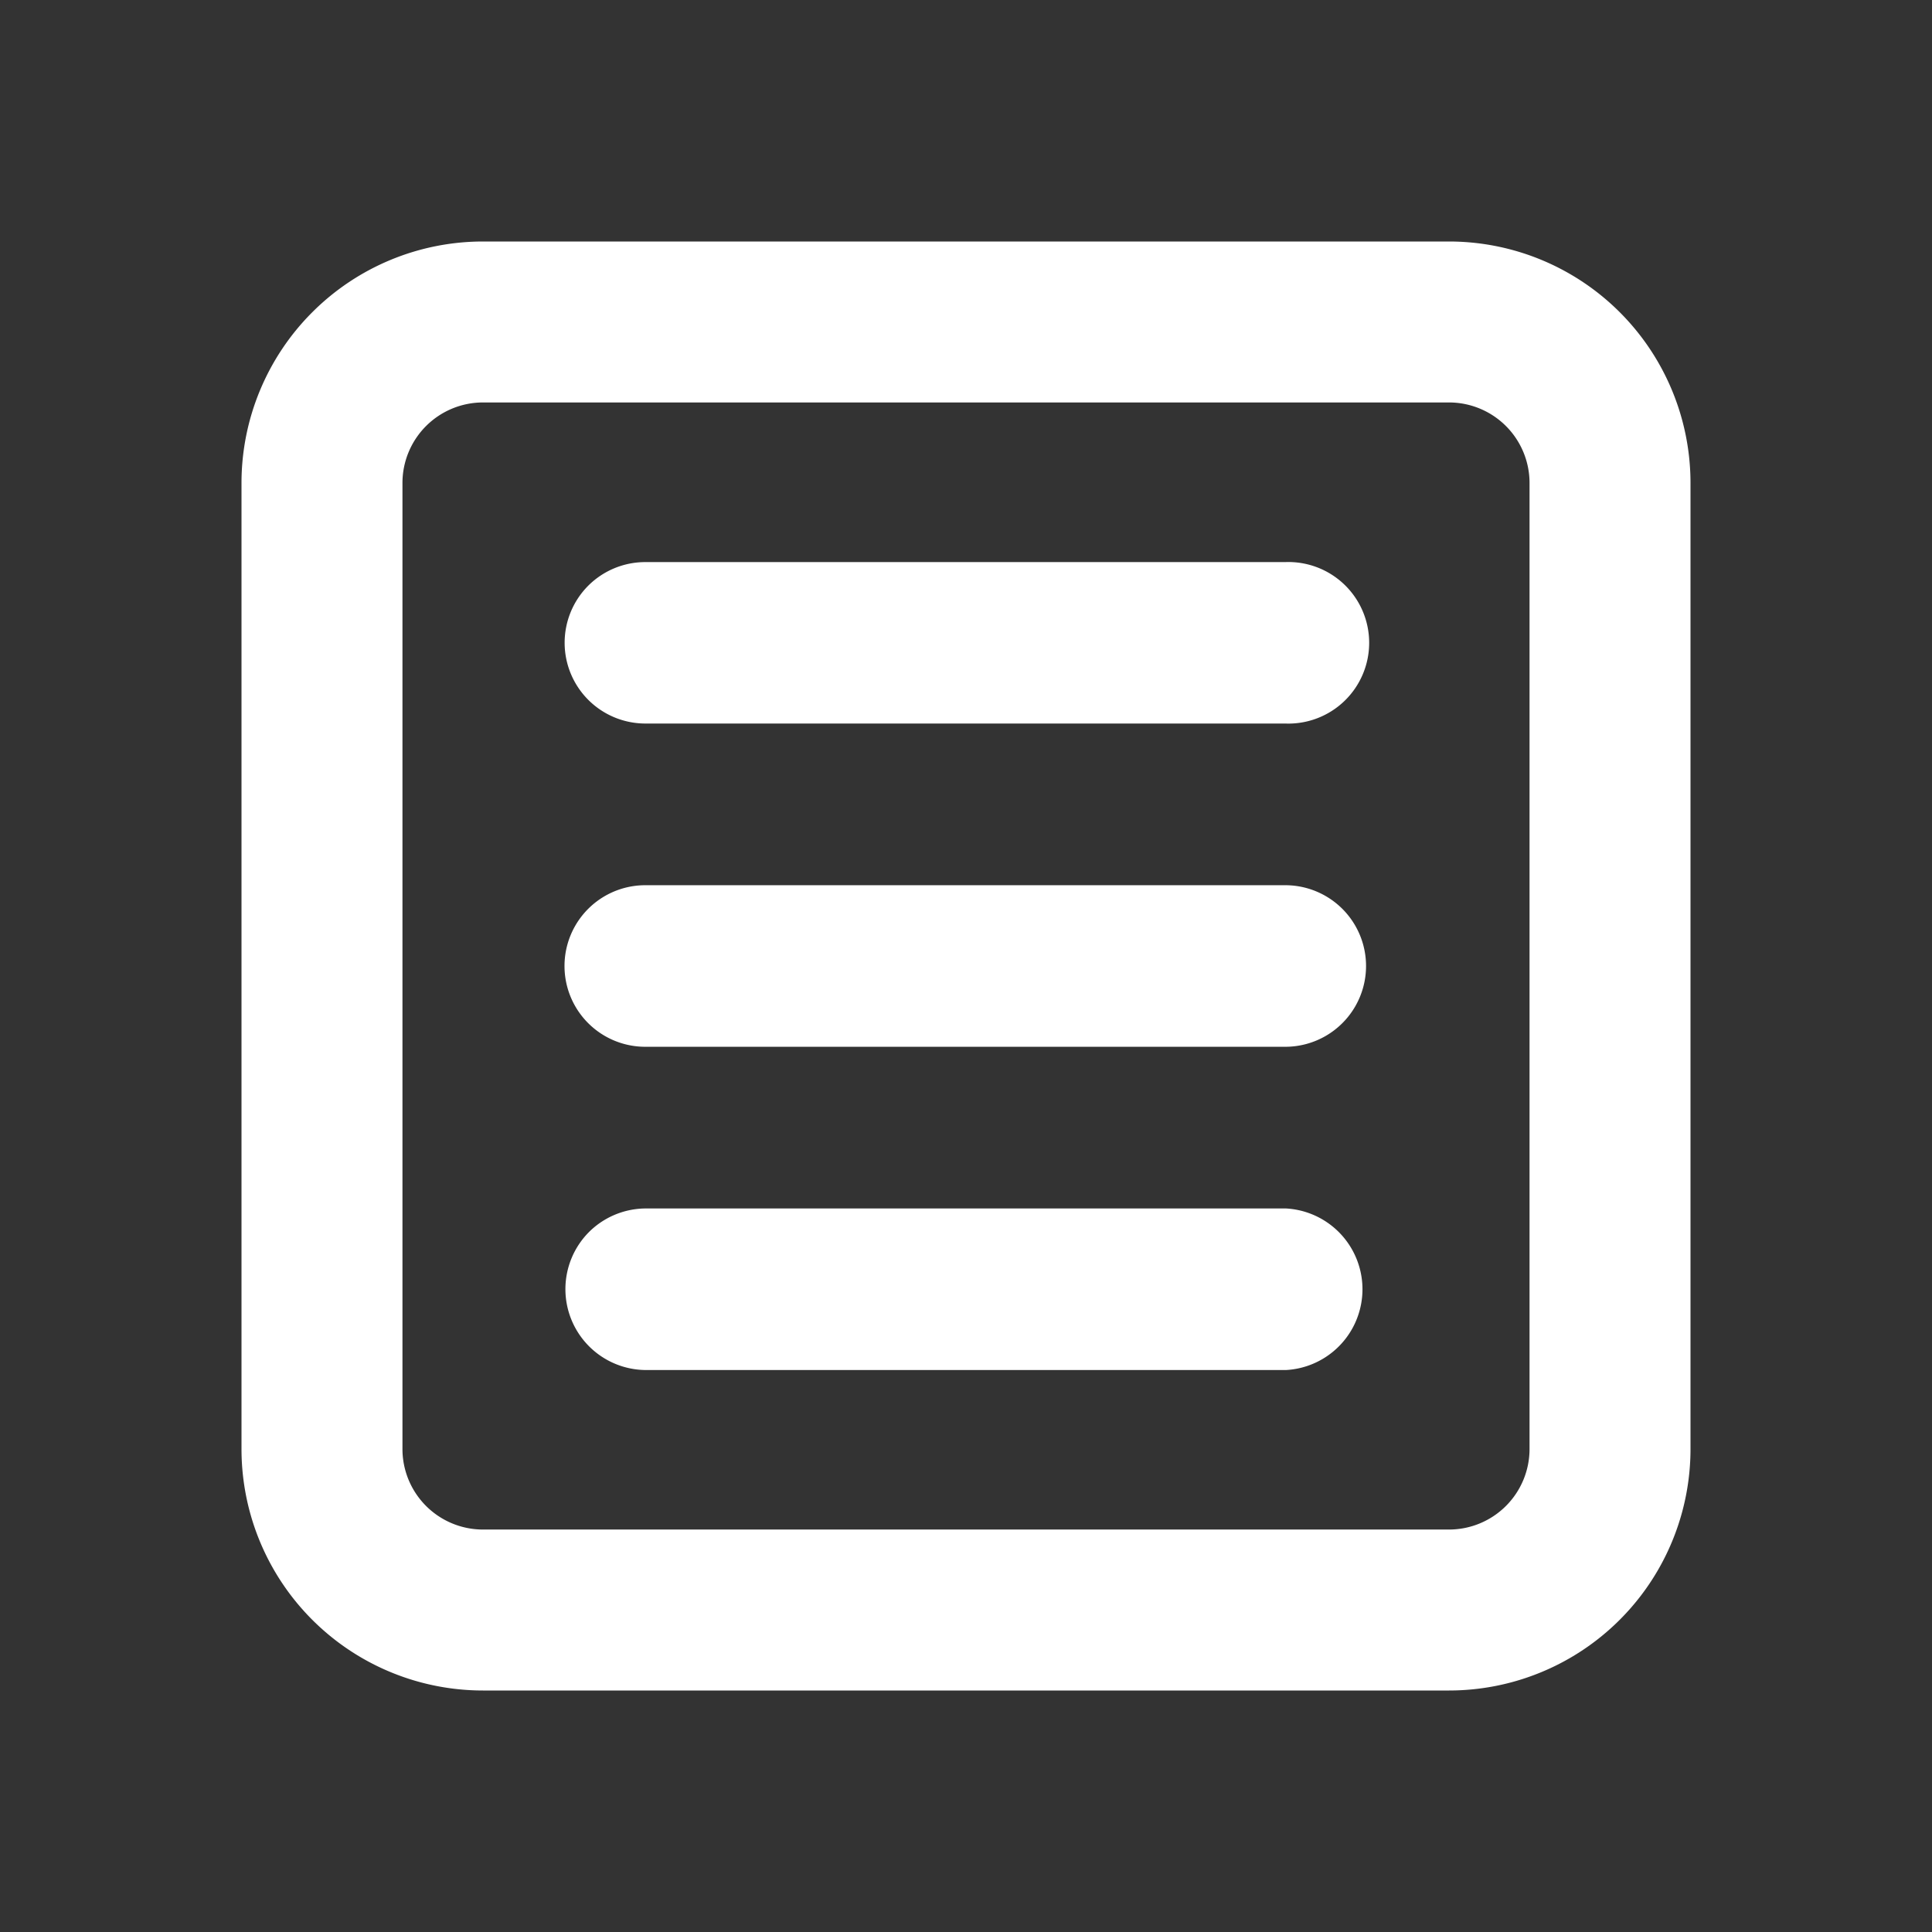 <svg width="16" height="16" fill="none" xmlns="http://www.w3.org/2000/svg"><rect width="100%" height="100%" fill="#333333" stroke="none"/><path fill-rule="evenodd" clip-rule="evenodd" d="M2.586 2.586A2 2 0 002 4v8a2 2 0 002 2h8a2 2 0 002-2V4a2 2 0 00-2-2H4a2 2 0 00-1.414.586zM12 3.333H4A.667.667 0 003.333 4v8a.667.667 0 00.667.667h8a.667.667 0 00.667-.667V4A.667.667 0 0012 3.333zM4.871 4.851a.669.669 0 01.473-.196h5.3a.669.669 0 110 1.337h-5.3a.669.669 0 01-.473-1.141zm.473 2.48a.668.668 0 000 1.338h5.3a.669.669 0 100-1.338h-5.3zm-.467 2.873a.67.67 0 01.473-.196h5.3a.67.67 0 010 1.338h-5.3a.67.67 0 01-.473-1.142z" fill="#fff"/></svg>